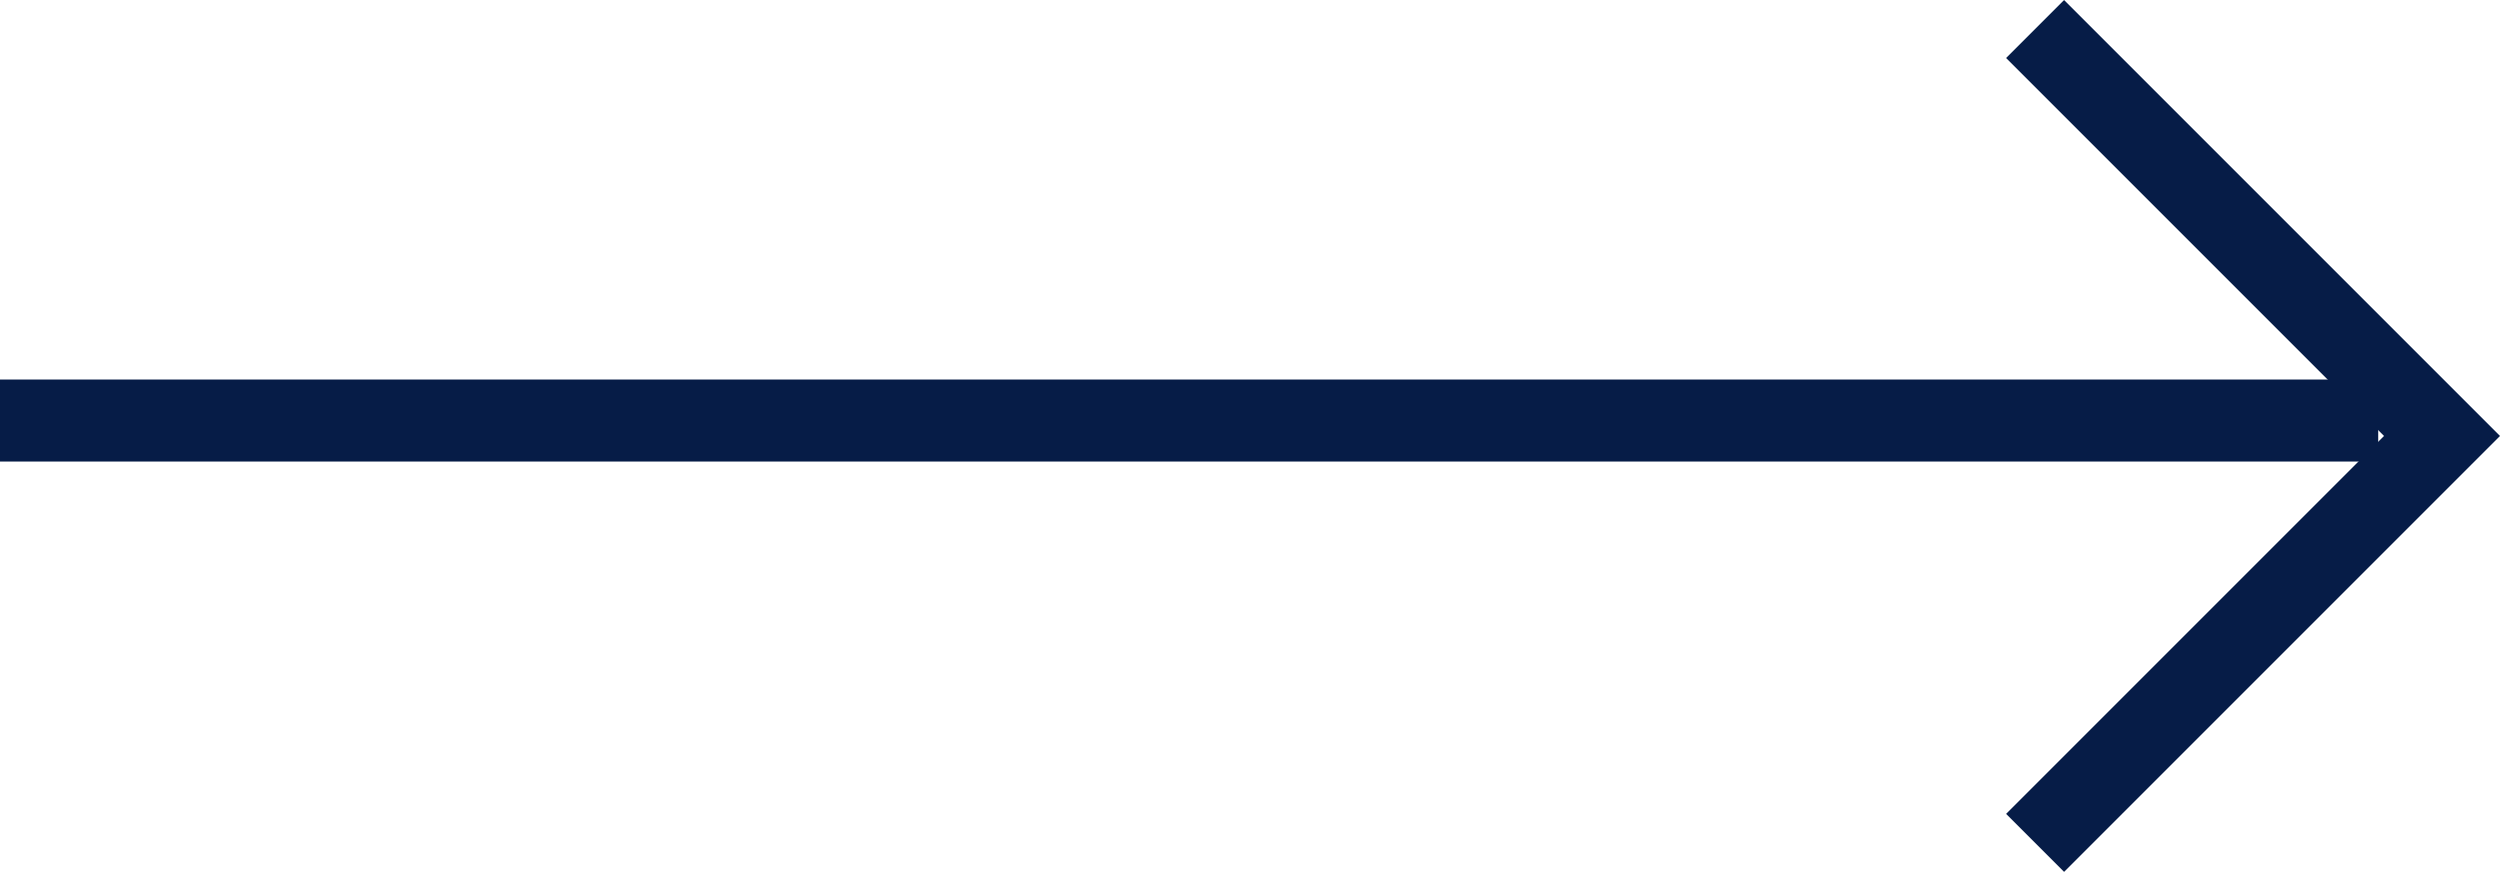 <svg xmlns="http://www.w3.org/2000/svg" width="30.485" height="10.631" viewBox="0 0 30.485 10.631">
  <g id="Group_165527" data-name="Group 165527" transform="translate(-257.5 -849.372)">
    <line id="Line_132" data-name="Line 132" x2="29" transform="translate(257.5 854.5)" fill="none" stroke="#061c47" stroke-width="1"/>
    <path id="Path_14280" data-name="Path 14280" d="M282.316,849.726l4.962,4.962-4.962,4.962" fill="none" stroke="#061c47" stroke-width="1"/>
  </g>
</svg>
